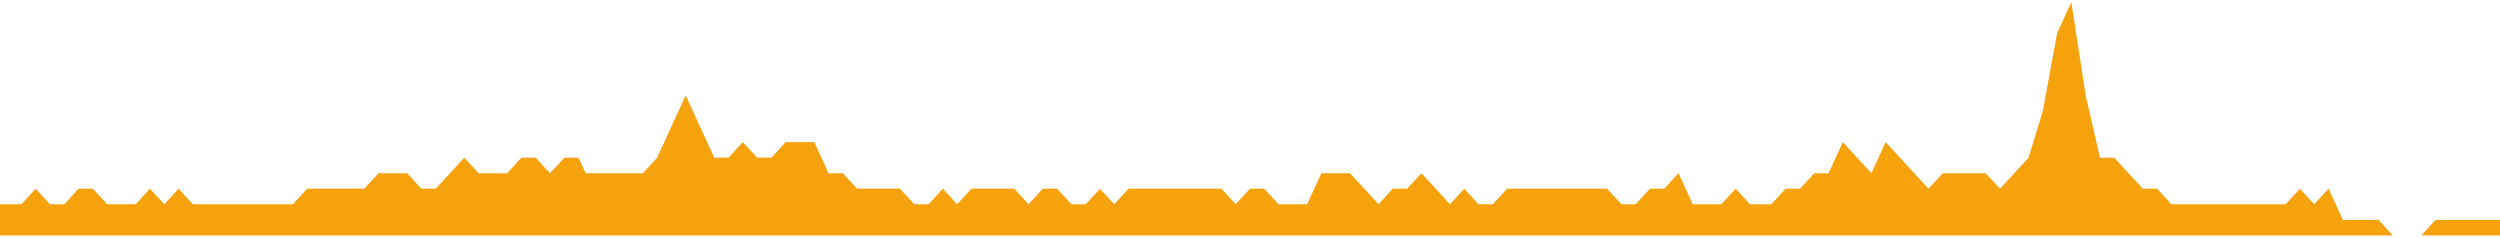 <svg width="600" height="57" viewBox="0 0 600 57" fill="none" xmlns="http://www.w3.org/2000/svg">
<path d="M0 56.5V49.024H1.719H5.136L8.574 45.286L11.992 49.024H15.43L18.867 45.286H22.285L25.723 49.024H29.14H32.578L35.996 45.286L39.434 49.024L42.851 45.286L46.289 49.024H49.707H53.145H56.562H60H63.418H66.855H70.293L73.711 45.286H77.149H80.566H84.004H87.422L90.859 41.583H94.277H97.715L101.132 45.286H104.57L108.008 41.583L111.426 37.845L114.863 41.583H118.281H121.719L125.137 37.845H128.574L131.992 41.583L135.43 37.845H138.847L140.566 41.583H144.004H147.422H150.859H154.277L157.715 37.845L161.132 30.369L164.57 22.893L167.988 30.369L171.426 37.845H174.864L178.281 34.107L181.719 37.845H185.137L188.574 34.107H191.992H195.43L198.847 41.583H202.285L205.703 45.286H209.141H212.578H215.996L219.434 49.024H222.851L226.289 45.286L229.707 49.024L233.145 45.286H236.562H240H243.418L246.855 49.024L250.273 45.286H253.711L257.149 49.024H260.566L264.004 45.286L267.422 49.024L270.859 45.286H274.277H277.715H281.132H282.851H286.289H289.707H293.145L296.562 49.024L300 45.286H303.418L306.855 49.024H310.273H313.711L317.128 41.583H320.566H324.004L327.422 45.286L330.859 49.024L334.277 45.286H337.715L341.132 41.583L344.57 45.286L347.988 49.024L351.426 45.286L354.843 49.024H358.281L361.699 45.286H365.136H368.554H371.992H375.43H378.847H382.285H385.703L389.141 49.024H392.558L395.996 45.286H399.414L402.851 41.583L406.269 49.024H409.707H413.145L416.562 45.286L420 49.024H421.699H425.136L428.554 45.286H431.992L435.43 41.583H438.847L442.285 34.107L445.703 37.845L449.141 41.583L452.558 34.107L455.996 37.845L459.414 41.583L462.851 45.286L466.269 41.583H469.707H473.124H476.562L480 45.286L483.418 41.583L486.855 37.845L490.273 26.631L493.711 7.976L497.128 0.5L500.566 22.893L503.984 37.845H507.422L510.839 41.583L514.277 45.286H517.715L521.132 49.024H524.57H527.988H531.426H534.843H538.281H541.699H545.137H548.554L551.992 45.286L555.409 49.024L558.847 45.286L562.285 52.762H563.984H567.422H570.839L574.277 56.5H577.695H581.132L584.57 52.762H587.988H591.426H594.843H598.281H600V56.5H0Z" fill="#F5A20D"/>
</svg>
